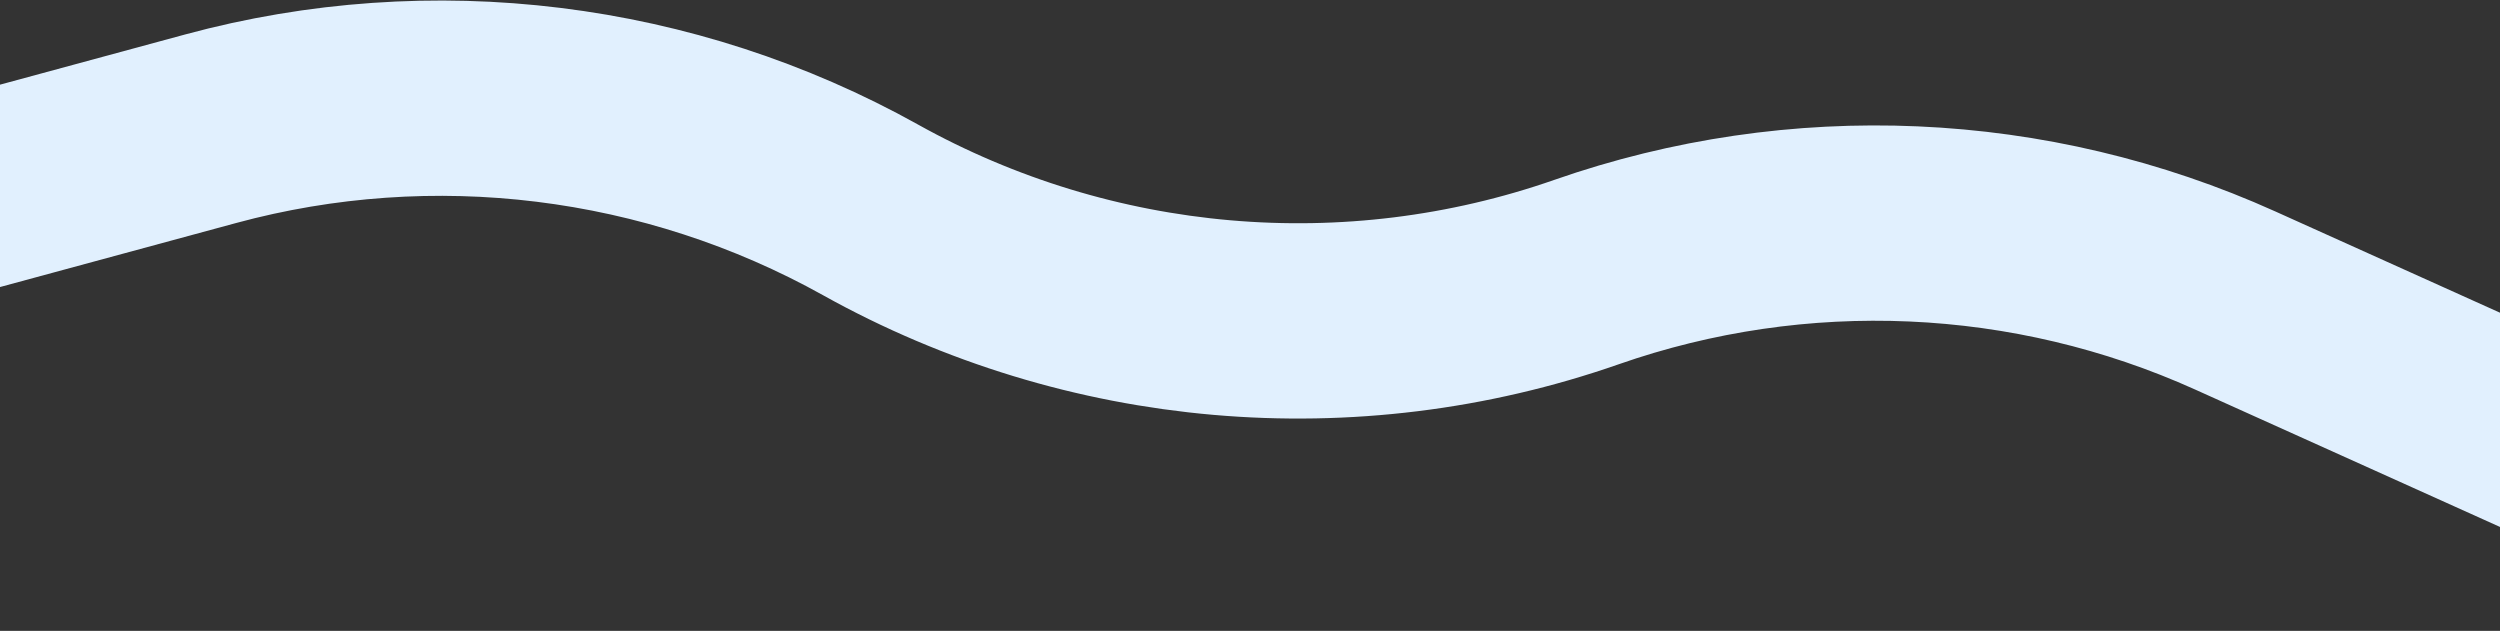 <svg width="1280" height="323" viewBox="0 0 1280 323" fill="none" xmlns="http://www.w3.org/2000/svg">
<rect x="0" y="0" width="1280" height="323" fill="#333333" stroke="none"/>
<path d="M-152 136.374L107.845 65.914C221.381 35.127 342.914 50.194 445.681 107.443V107.443C557.592 169.785 691.328 181.562 812.263 139.311V139.311C920.74 101.413 1039.63 106.609 1144.38 153.826L1417.71 277.023" stroke="#E1F0FE" stroke-width="100"/>
</svg>
